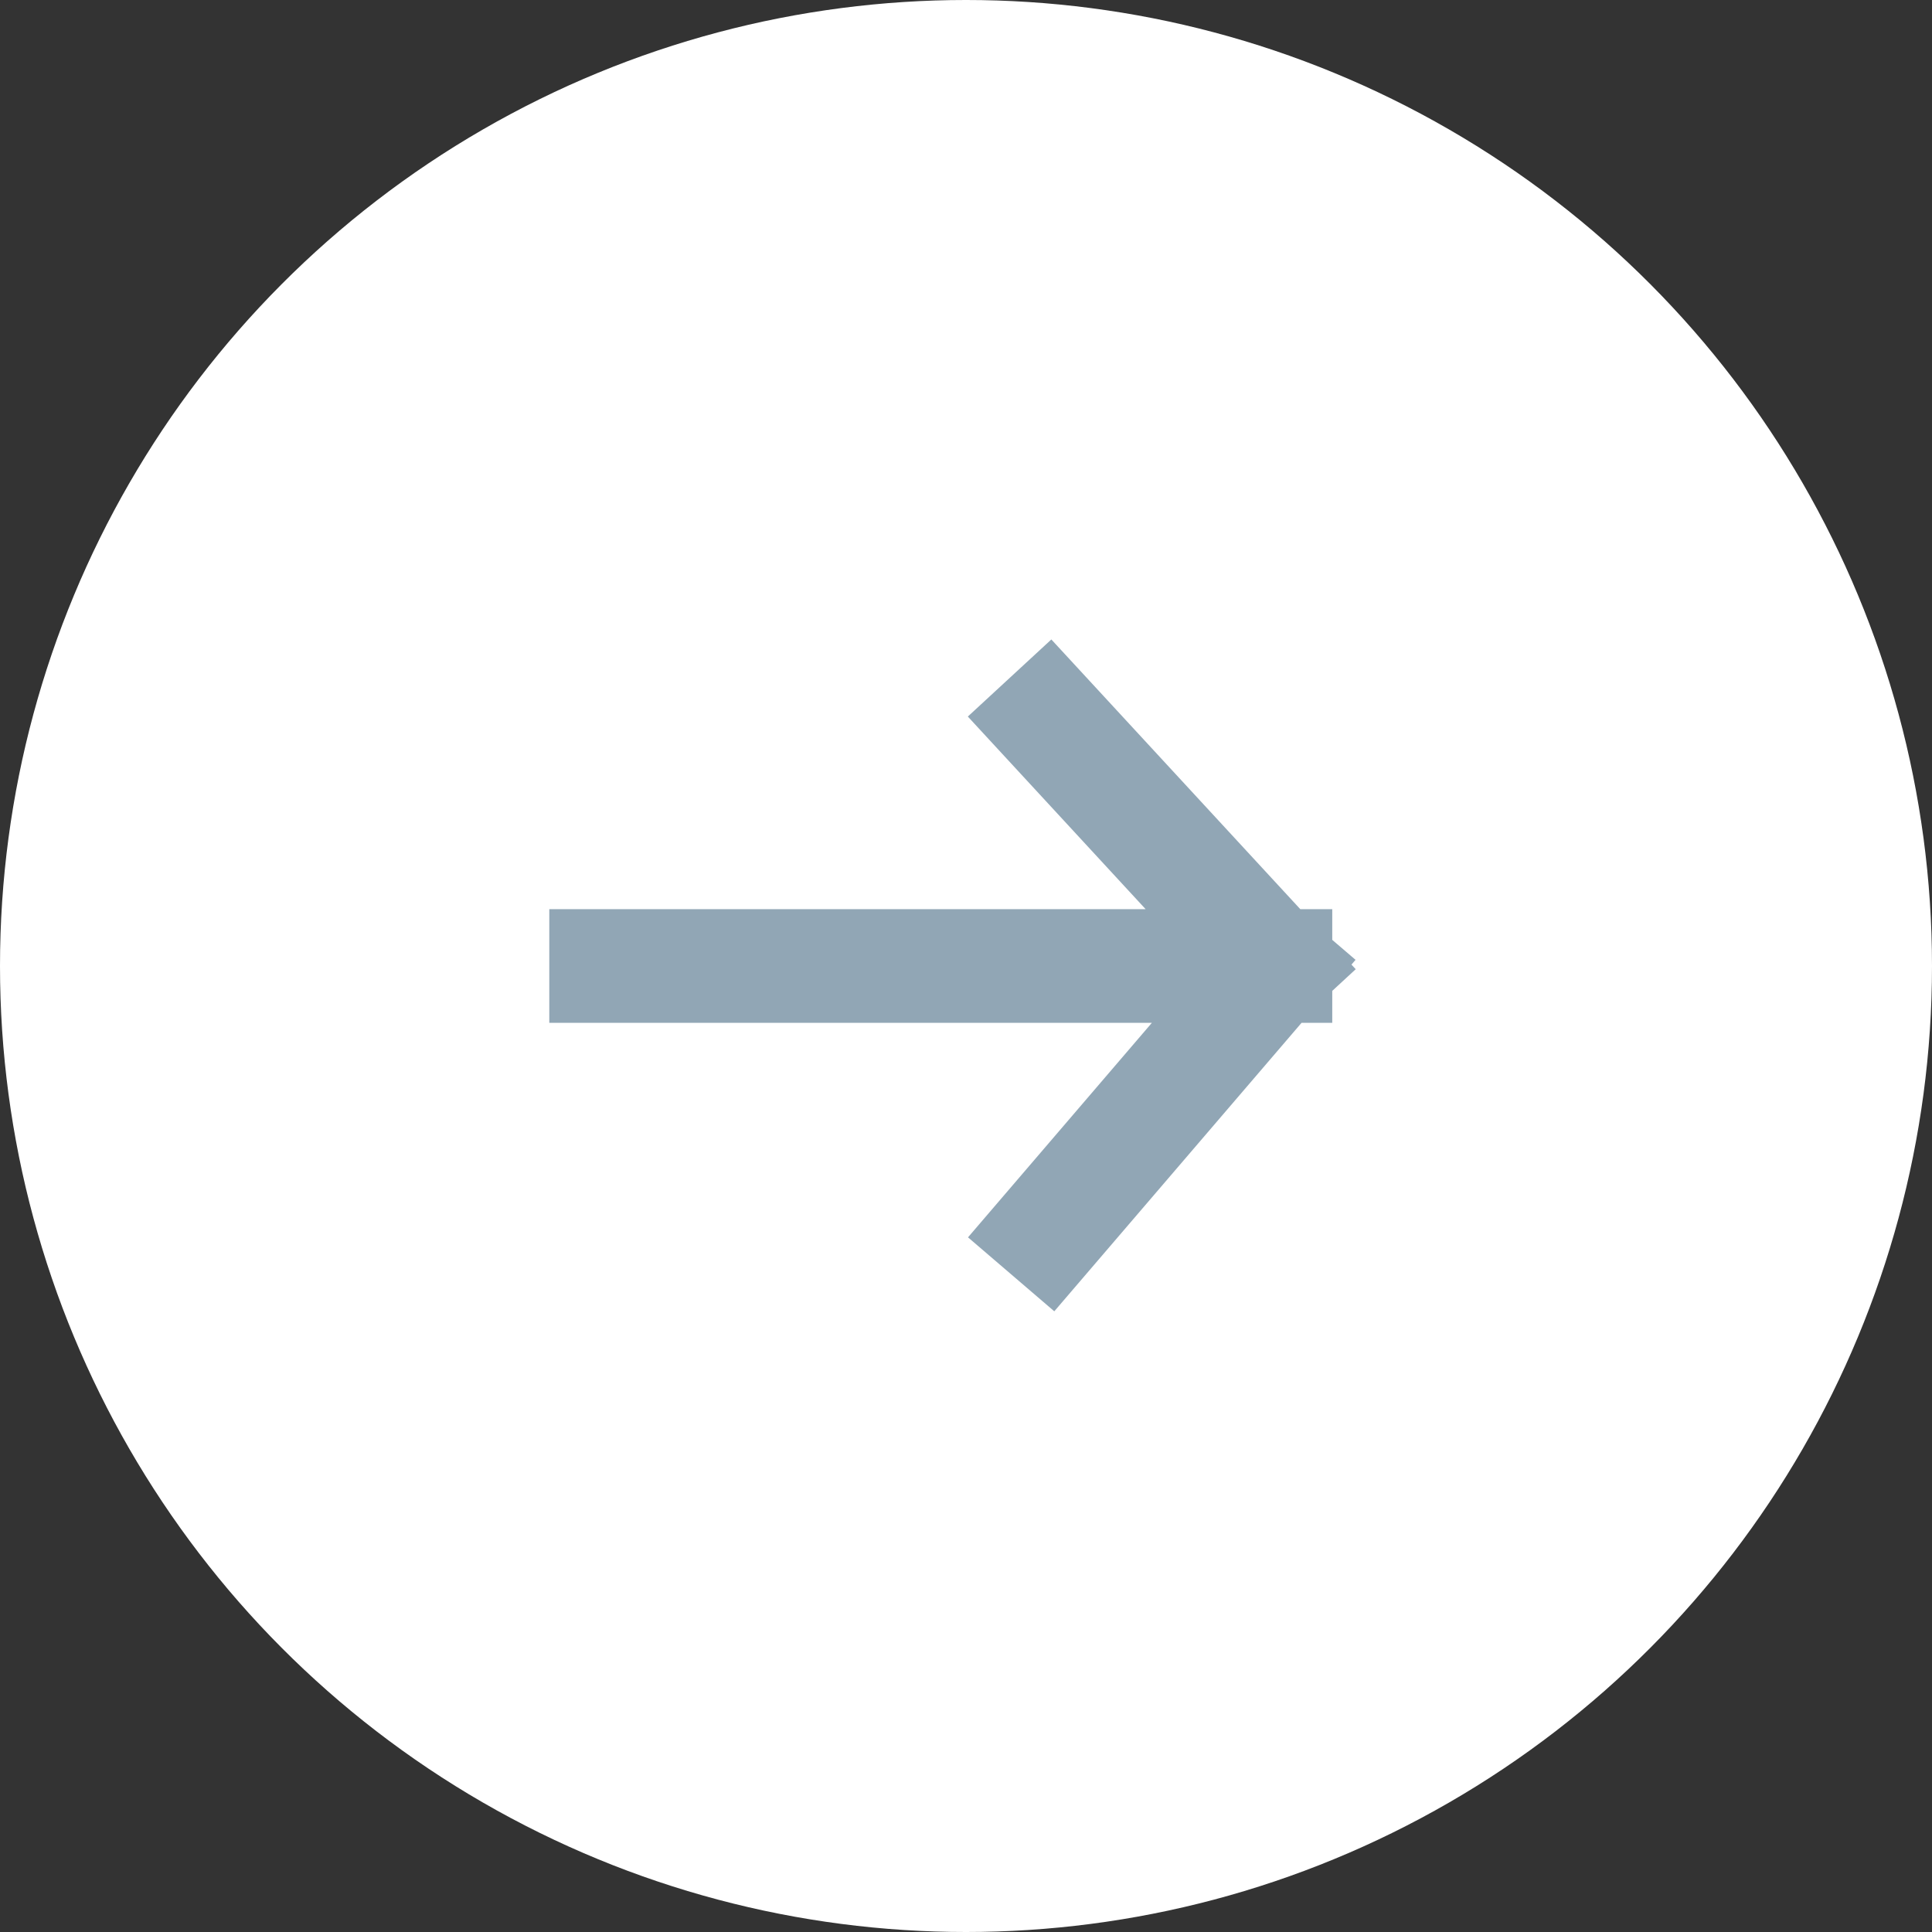 <?xml version="1.0" encoding="utf-8"?>
<svg xmlns="http://www.w3.org/2000/svg" fill="none" height="100%" overflow="visible" preserveAspectRatio="none" style="display: block;" viewBox="0 0 51 51" width="100%">
<rect x="0" y="0" width="51" height="51" fill="#333333" stroke="none"/>
<g id="ICON">
<circle cx="25.5" cy="25.5" fill="white" id="Ellipse 314" r="25.5"/>
<path d="M16 25.5H33.668M33.668 25.5L27.668 19M33.668 25.5L27.668 32.5" id="Vector 222" stroke="#91A6B5" stroke-linecap="square" stroke-width="3"/>
</g>
</svg>